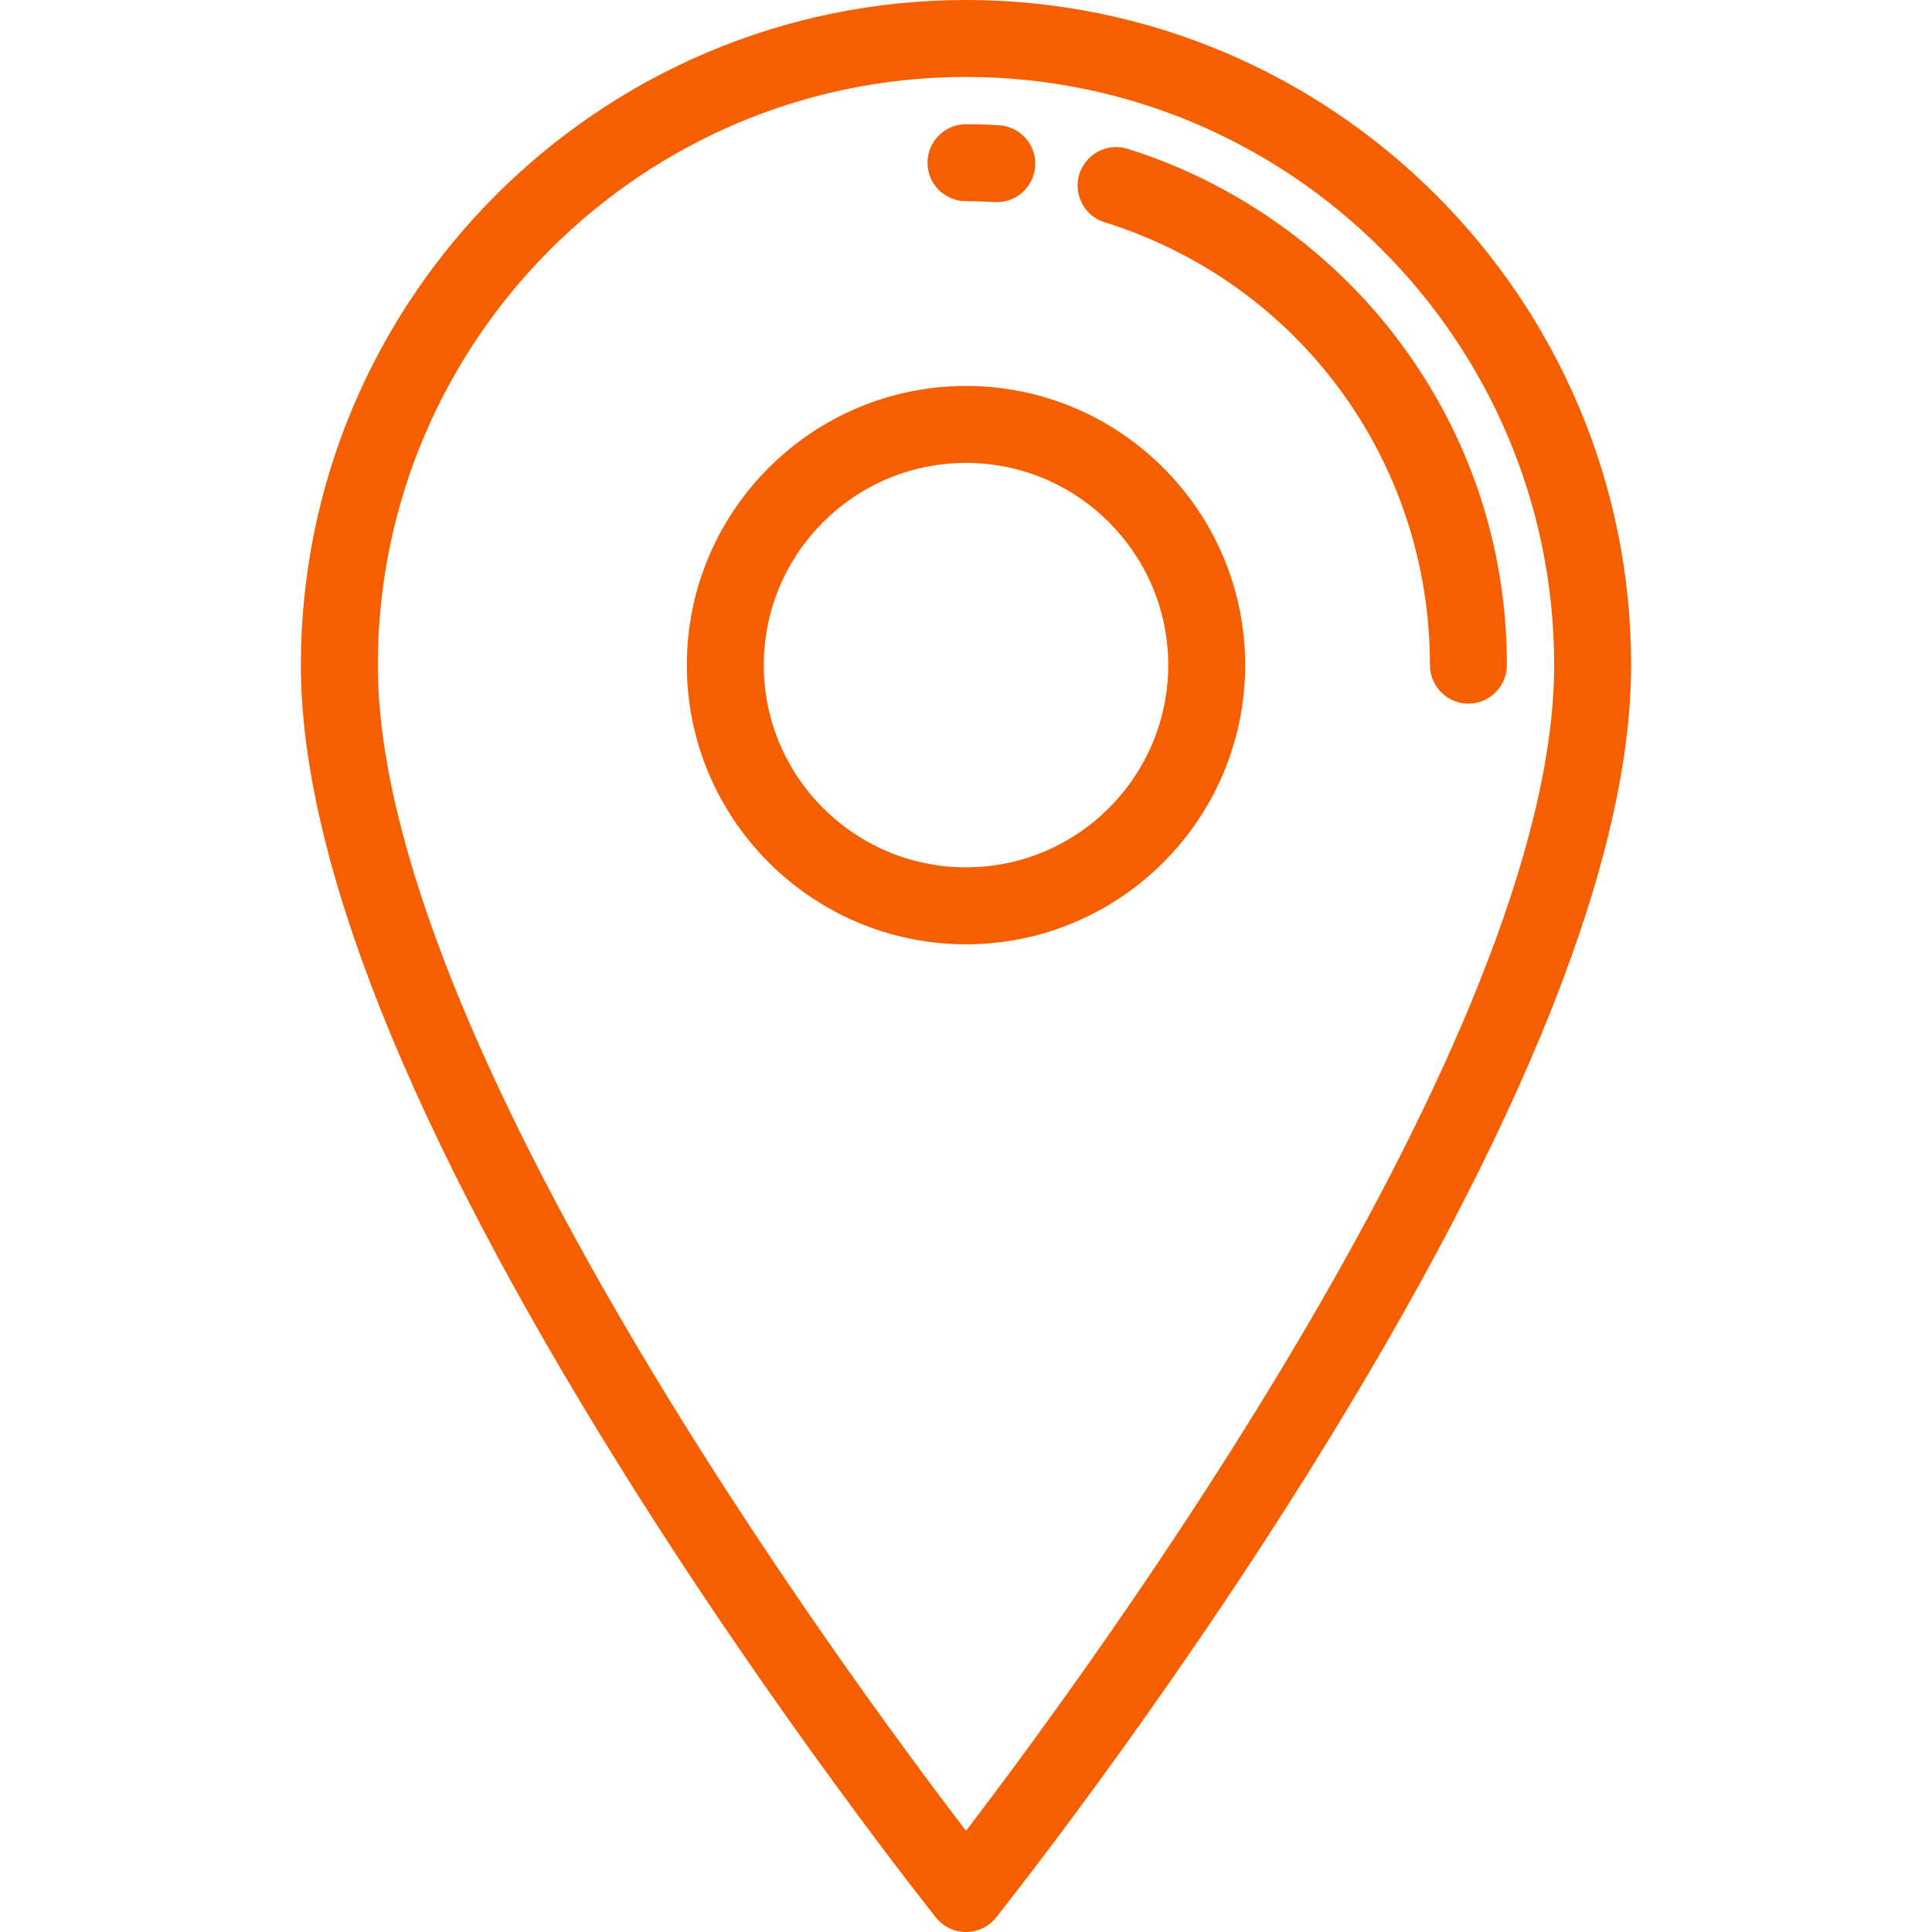 <svg width="30" height="30" viewBox="0 0 30 30" fill="none" xmlns="http://www.w3.org/2000/svg">
<path d="M15 5.993C12.61 5.993 10.665 7.937 10.665 10.328C10.665 12.718 12.61 14.663 15 14.663C17.39 14.663 19.335 12.718 19.335 10.328C19.335 7.937 17.39 5.993 15 5.993ZM15 13.468C13.268 13.468 11.86 12.059 11.86 10.328C11.86 8.596 13.268 7.188 15 7.188C16.731 7.188 18.14 8.596 18.14 10.328C18.14 12.059 16.731 13.468 15 13.468Z" fill="#F65F00"/>
<path d="M15 0C9.305 0 4.672 4.633 4.672 10.328C4.672 13.312 6.339 17.5 9.628 22.776C12.051 26.665 14.509 29.745 14.533 29.776C14.647 29.918 14.819 30 15 30C15.181 30 15.353 29.918 15.466 29.776C15.491 29.745 17.949 26.665 20.372 22.776C23.661 17.5 25.328 13.312 25.328 10.328C25.328 4.633 20.695 0 15 0ZM15 28.428C13.076 25.914 5.867 16.104 5.867 10.328C5.867 5.292 9.964 1.195 15 1.195C20.036 1.195 24.133 5.292 24.133 10.328C24.133 16.104 16.924 25.914 15 28.428Z" fill="#F65F00"/>
<path d="M21.733 5.307C20.681 3.897 19.18 2.833 17.509 2.311C17.194 2.212 16.859 2.388 16.76 2.703C16.662 3.018 16.837 3.353 17.152 3.451C20.174 4.396 22.204 7.16 22.204 10.328C22.204 10.658 22.471 10.926 22.801 10.926C23.131 10.926 23.399 10.658 23.399 10.328C23.399 8.502 22.823 6.766 21.733 5.307Z" fill="#F65F00"/>
<path d="M15.514 1.945C15.344 1.934 15.171 1.929 15 1.929C14.67 1.929 14.402 2.197 14.402 2.527C14.402 2.857 14.67 3.124 15 3.124C15.147 3.124 15.296 3.129 15.442 3.138C15.454 3.138 15.466 3.139 15.479 3.139C15.792 3.139 16.055 2.894 16.075 2.577C16.094 2.248 15.844 1.965 15.514 1.945Z" fill="#F65F00"/>
</svg>
